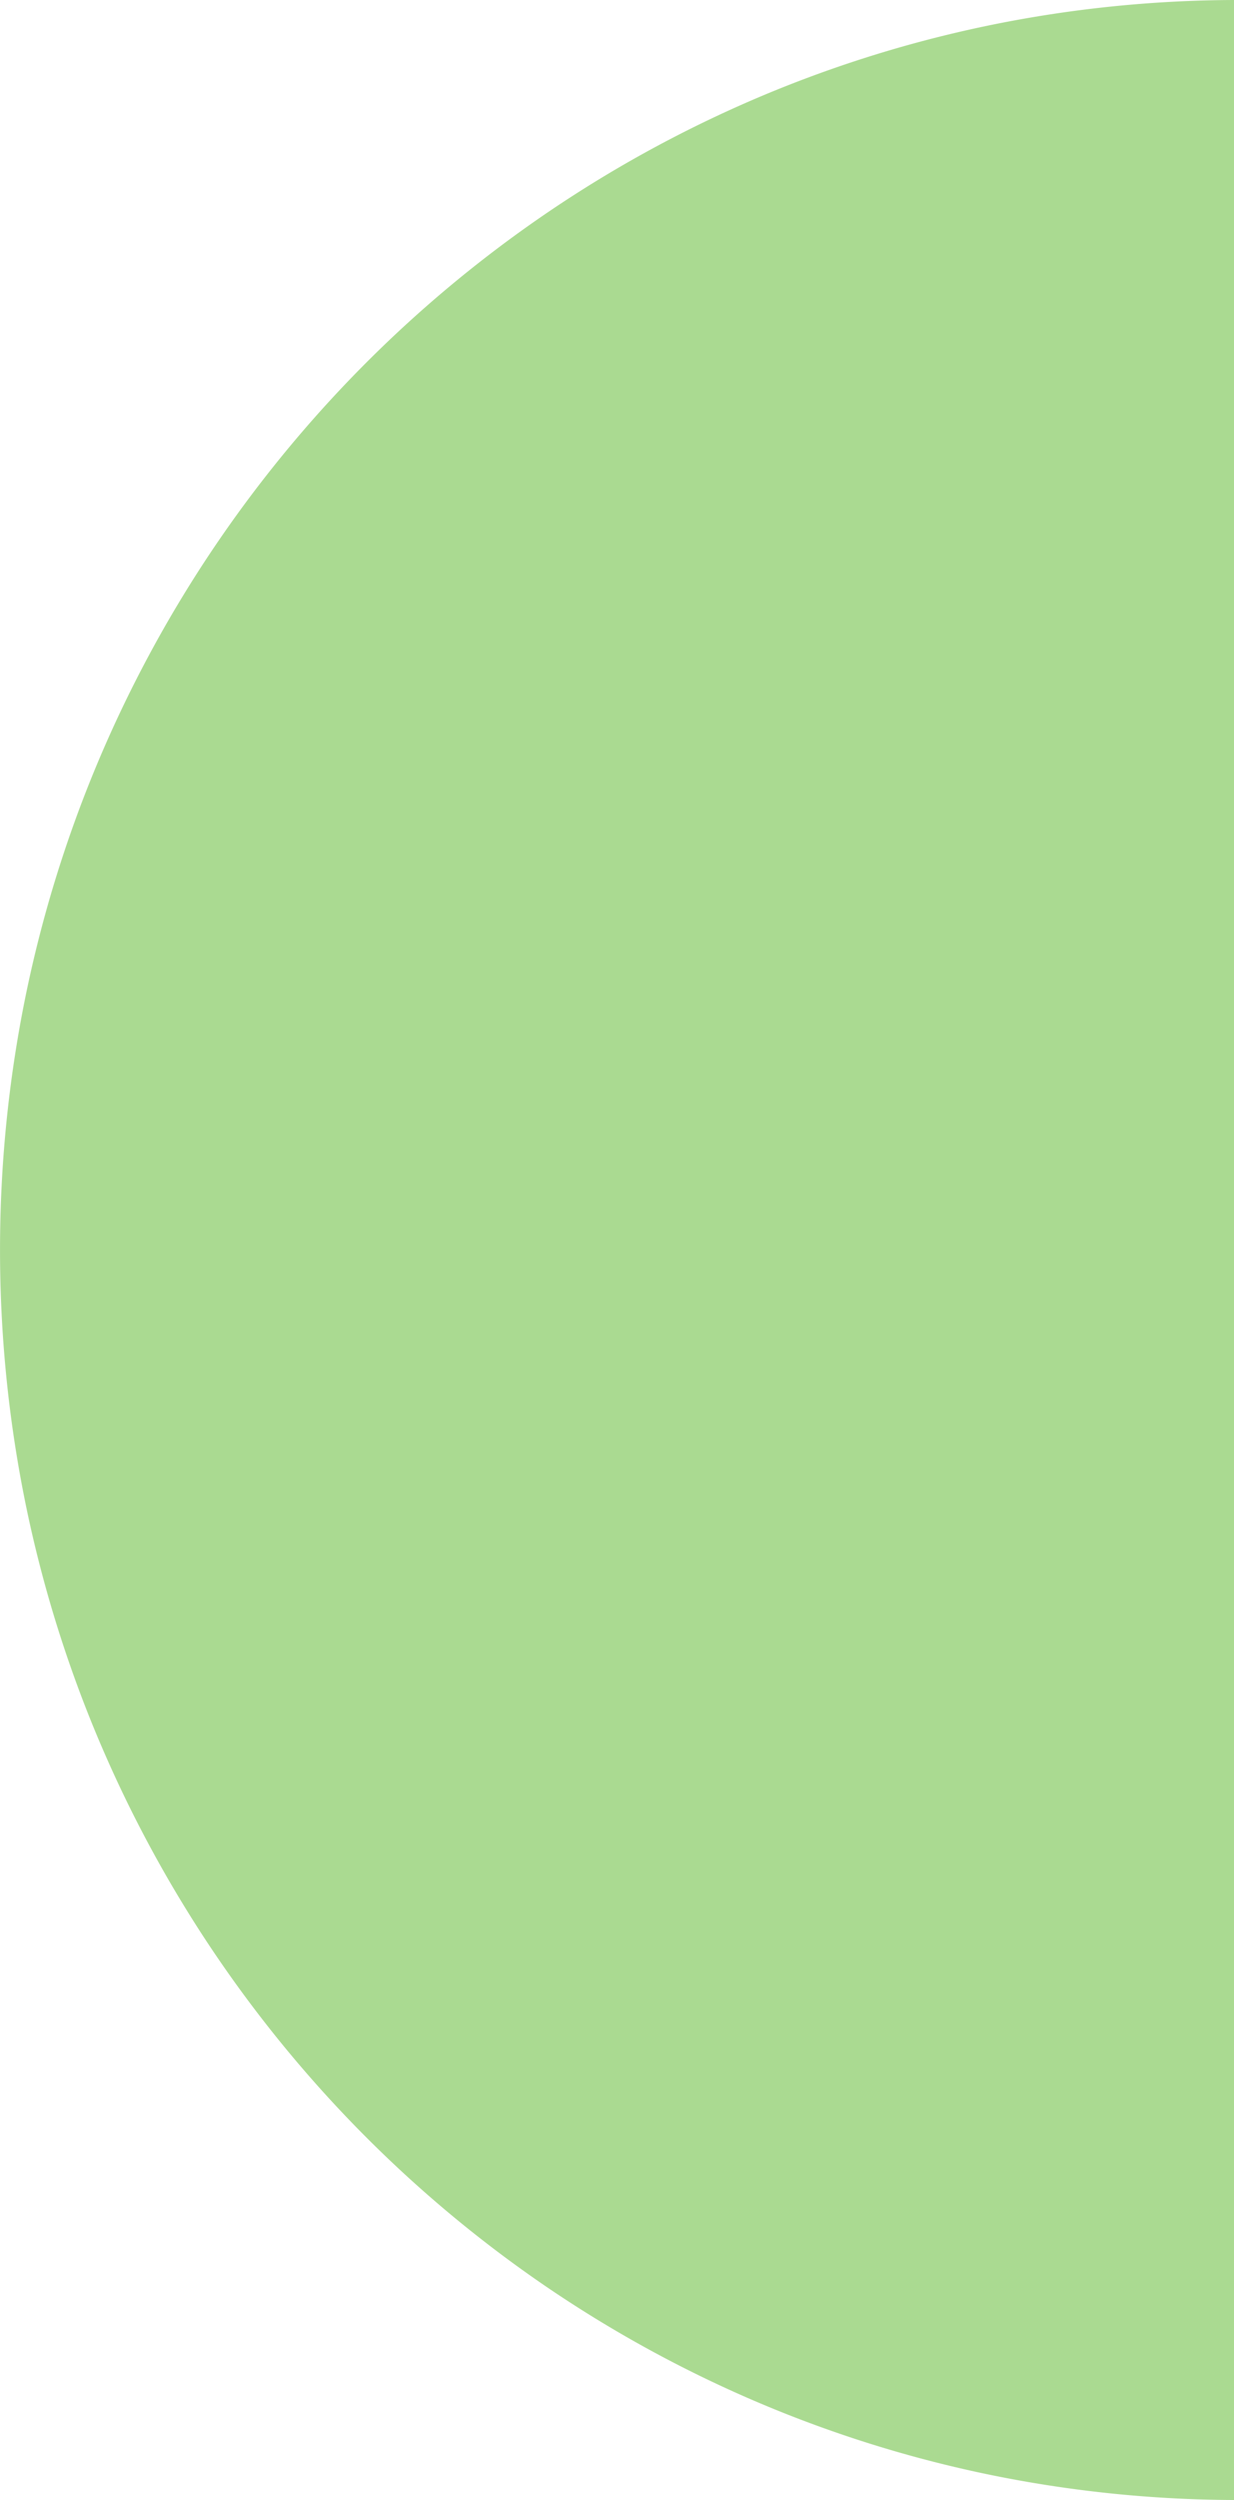 <svg xmlns="http://www.w3.org/2000/svg" width="125.333" height="253.825" viewBox="0 0 125.333 253.825"><path id="&#x412;&#x44B;&#x447;&#x438;&#x442;&#x430;&#x43D;&#x438;&#x435;_17" data-name="&#x412;&#x44B;&#x447;&#x438;&#x442;&#x430;&#x43D;&#x438;&#x435; 17" d="M253.825,0H0A125.615,125.615,0,0,0,2.658,25.272,124.378,124.378,0,0,0,10.1,48.8a125.488,125.488,0,0,0,11.725,21.29,126.963,126.963,0,0,0,15.5,18.546,127.586,127.586,0,0,0,18.764,15.3,127.279,127.279,0,0,0,21.524,11.55,127.1,127.1,0,0,0,23.776,7.3,128.947,128.947,0,0,0,25.522,2.544,128.949,128.949,0,0,0,25.522-2.544,127.1,127.1,0,0,0,23.776-7.3,127.276,127.276,0,0,0,21.524-11.55,127.588,127.588,0,0,0,18.764-15.3A126.964,126.964,0,0,0,232,70.095,125.493,125.493,0,0,0,243.722,48.8a124.379,124.379,0,0,0,7.445-23.532A125.618,125.618,0,0,0,253.825,0Z" transform="translate(125.333) rotate(90)" fill="#aada91"></path></svg>